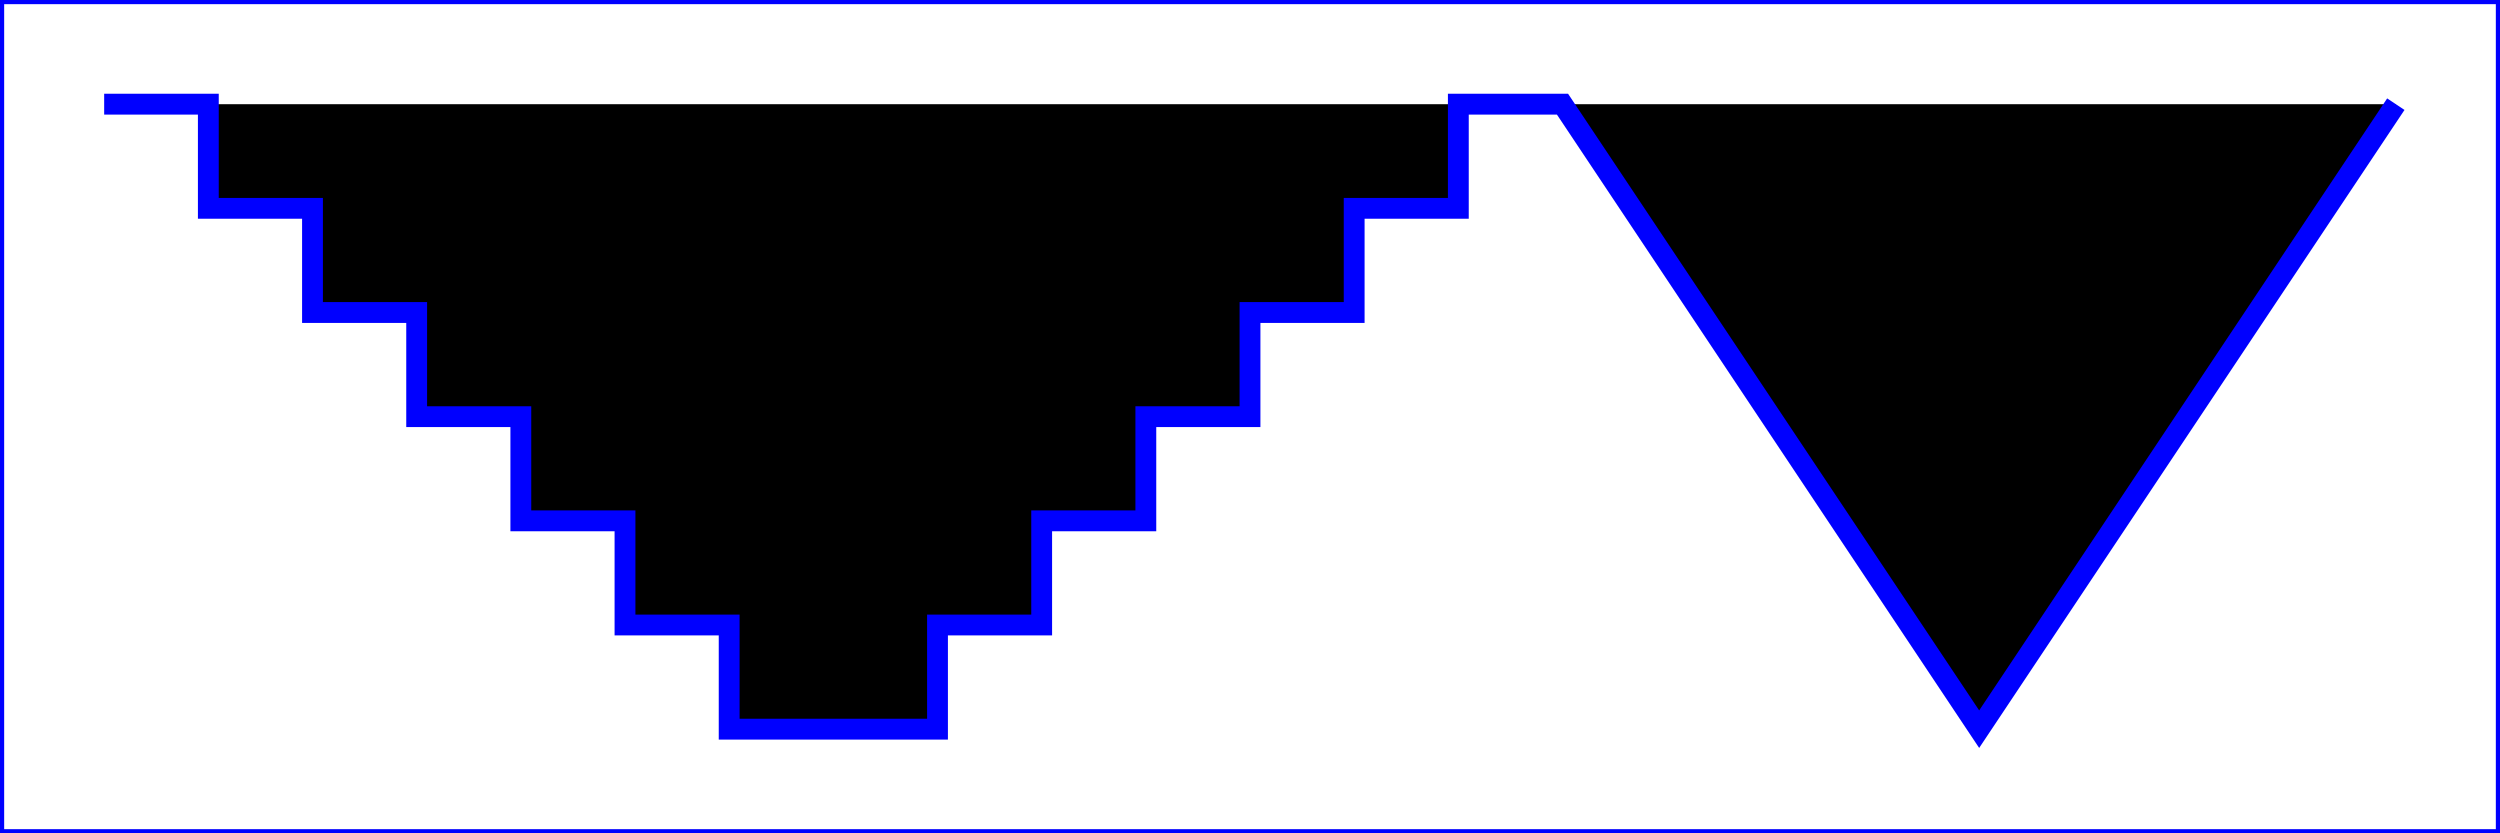 ﻿<?xml version="1.0" standalone="no" ?>
<!DOCTYPE svg PUBLIC "-//W3C//DTD SVG 1.1//EN"
  "http://www.w3.org/Graphics/SVG/1.1/DTD/svg11.dtd">
<svg width="12cm" height="4cm" viewBox="0 0 1200 400"
  xmlns="http://www.w3.org/2000/svg" version="1.1">

  <title>Spojené čiary</title>
  <desc>Príklad polyline01 - spojené čiary</desc>

  <!-- Orámovanie pracovného priestoru  -->
  <rect x="1" y="1" width="1198" height="398"
    fill="none" stroke="blue" stroke-width="2"/>

  <polyline stroke="blue" stroke-width="10"
     points="50,50 100,50
             100,100 150,100
             150,150 200,150
             200,200 250,200
             250,250 300,250
             300,300 350,300
             350,350 400,350

             400,350 450,350
             450,300 500,300
             500,250 550,250
             550,200 600,200
             600,150 650,150
             650,100 700,100
             700,50 750,50 
             700,50 750,50 

             750, 50  950,350 
             950,350 1150,50 "  />

</svg>